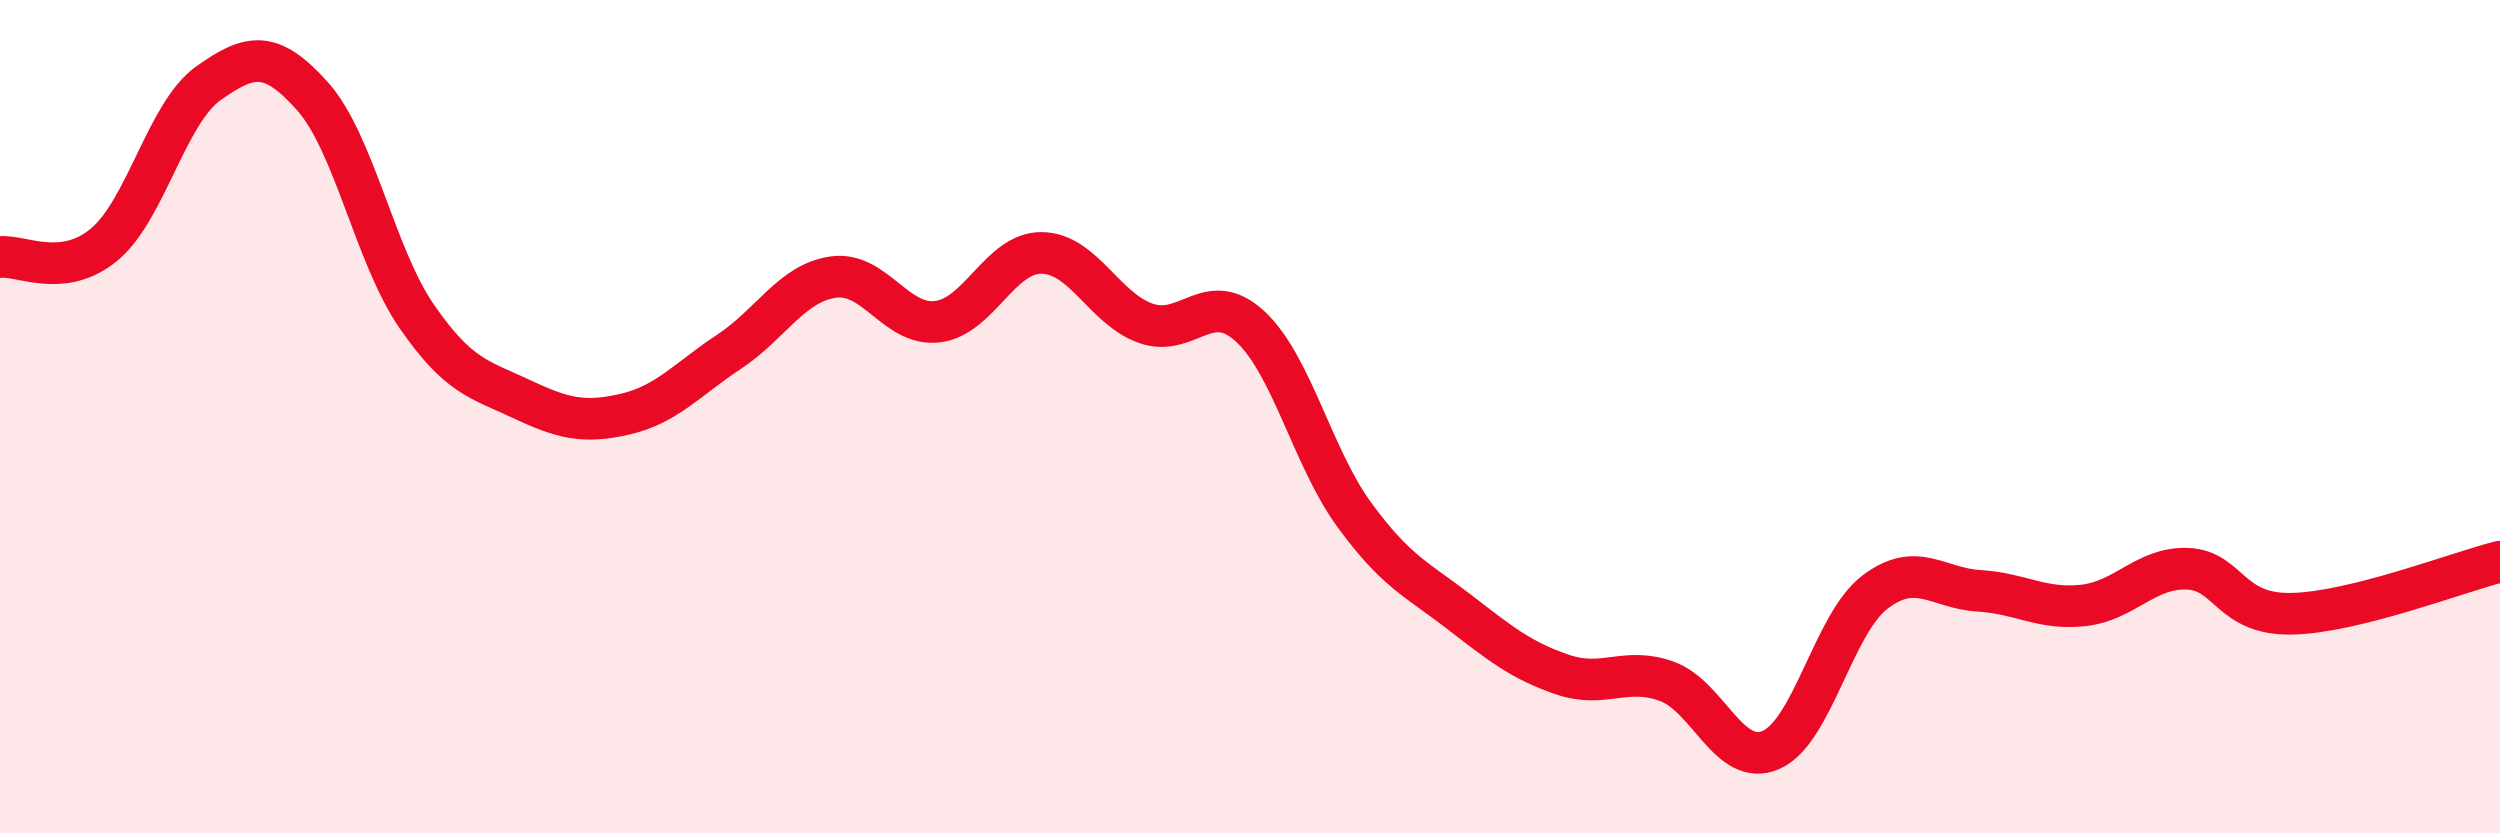 
    <svg width="60" height="20" viewBox="0 0 60 20" xmlns="http://www.w3.org/2000/svg">
      <path
        d="M 0,6.17 C 0.5,6.11 1.5,6.7 2.5,5.87 C 3.5,5.04 4,2.71 5,2 C 6,1.29 6.5,1.19 7.5,2.31 C 8.5,3.43 9,6.14 10,7.59 C 11,9.04 11.5,9.1 12.5,9.57 C 13.5,10.04 14,10.17 15,9.94 C 16,9.71 16.5,9.1 17.5,8.44 C 18.5,7.78 19,6.79 20,6.65 C 21,6.51 21.5,7.84 22.5,7.72 C 23.5,7.6 24,6.06 25,6.07 C 26,6.08 26.5,7.41 27.5,7.76 C 28.5,8.11 29,6.91 30,7.83 C 31,8.75 31.5,10.98 32.5,12.35 C 33.5,13.72 34,13.9 35,14.67 C 36,15.44 36.5,15.85 37.5,16.19 C 38.5,16.53 39,15.99 40,16.35 C 41,16.71 41.5,18.43 42.5,18 C 43.5,17.57 44,14.97 45,14.21 C 46,13.45 46.5,14.12 47.5,14.18 C 48.5,14.24 49,14.64 50,14.53 C 51,14.42 51.5,13.61 52.5,13.65 C 53.5,13.69 53.5,14.76 55,14.73 C 56.5,14.7 59,13.73 60,13.48L60 20L0 20Z"
        fill="#EB0A25"
        opacity="0.1"
        stroke-linecap="round"
        stroke-linejoin="round"
      />
      <path
        d="M 0,6.17 C 0.5,6.11 1.5,6.7 2.5,5.87 C 3.5,5.04 4,2.71 5,2 C 6,1.29 6.5,1.19 7.5,2.31 C 8.5,3.43 9,6.14 10,7.59 C 11,9.04 11.5,9.1 12.5,9.57 C 13.5,10.04 14,10.17 15,9.94 C 16,9.71 16.5,9.1 17.5,8.44 C 18.5,7.78 19,6.79 20,6.65 C 21,6.51 21.5,7.84 22.5,7.72 C 23.5,7.6 24,6.06 25,6.07 C 26,6.08 26.5,7.41 27.5,7.76 C 28.5,8.11 29,6.91 30,7.83 C 31,8.75 31.5,10.98 32.5,12.35 C 33.5,13.72 34,13.9 35,14.67 C 36,15.44 36.5,15.85 37.5,16.19 C 38.5,16.53 39,15.99 40,16.35 C 41,16.71 41.5,18.43 42.5,18 C 43.5,17.57 44,14.97 45,14.21 C 46,13.45 46.5,14.12 47.5,14.18 C 48.5,14.24 49,14.64 50,14.53 C 51,14.42 51.5,13.61 52.5,13.65 C 53.5,13.69 53.5,14.76 55,14.73 C 56.5,14.7 59,13.73 60,13.48"
        stroke="#EB0A25"
        stroke-width="1"
        fill="none"
        stroke-linecap="round"
        stroke-linejoin="round"
      />
    </svg>
  